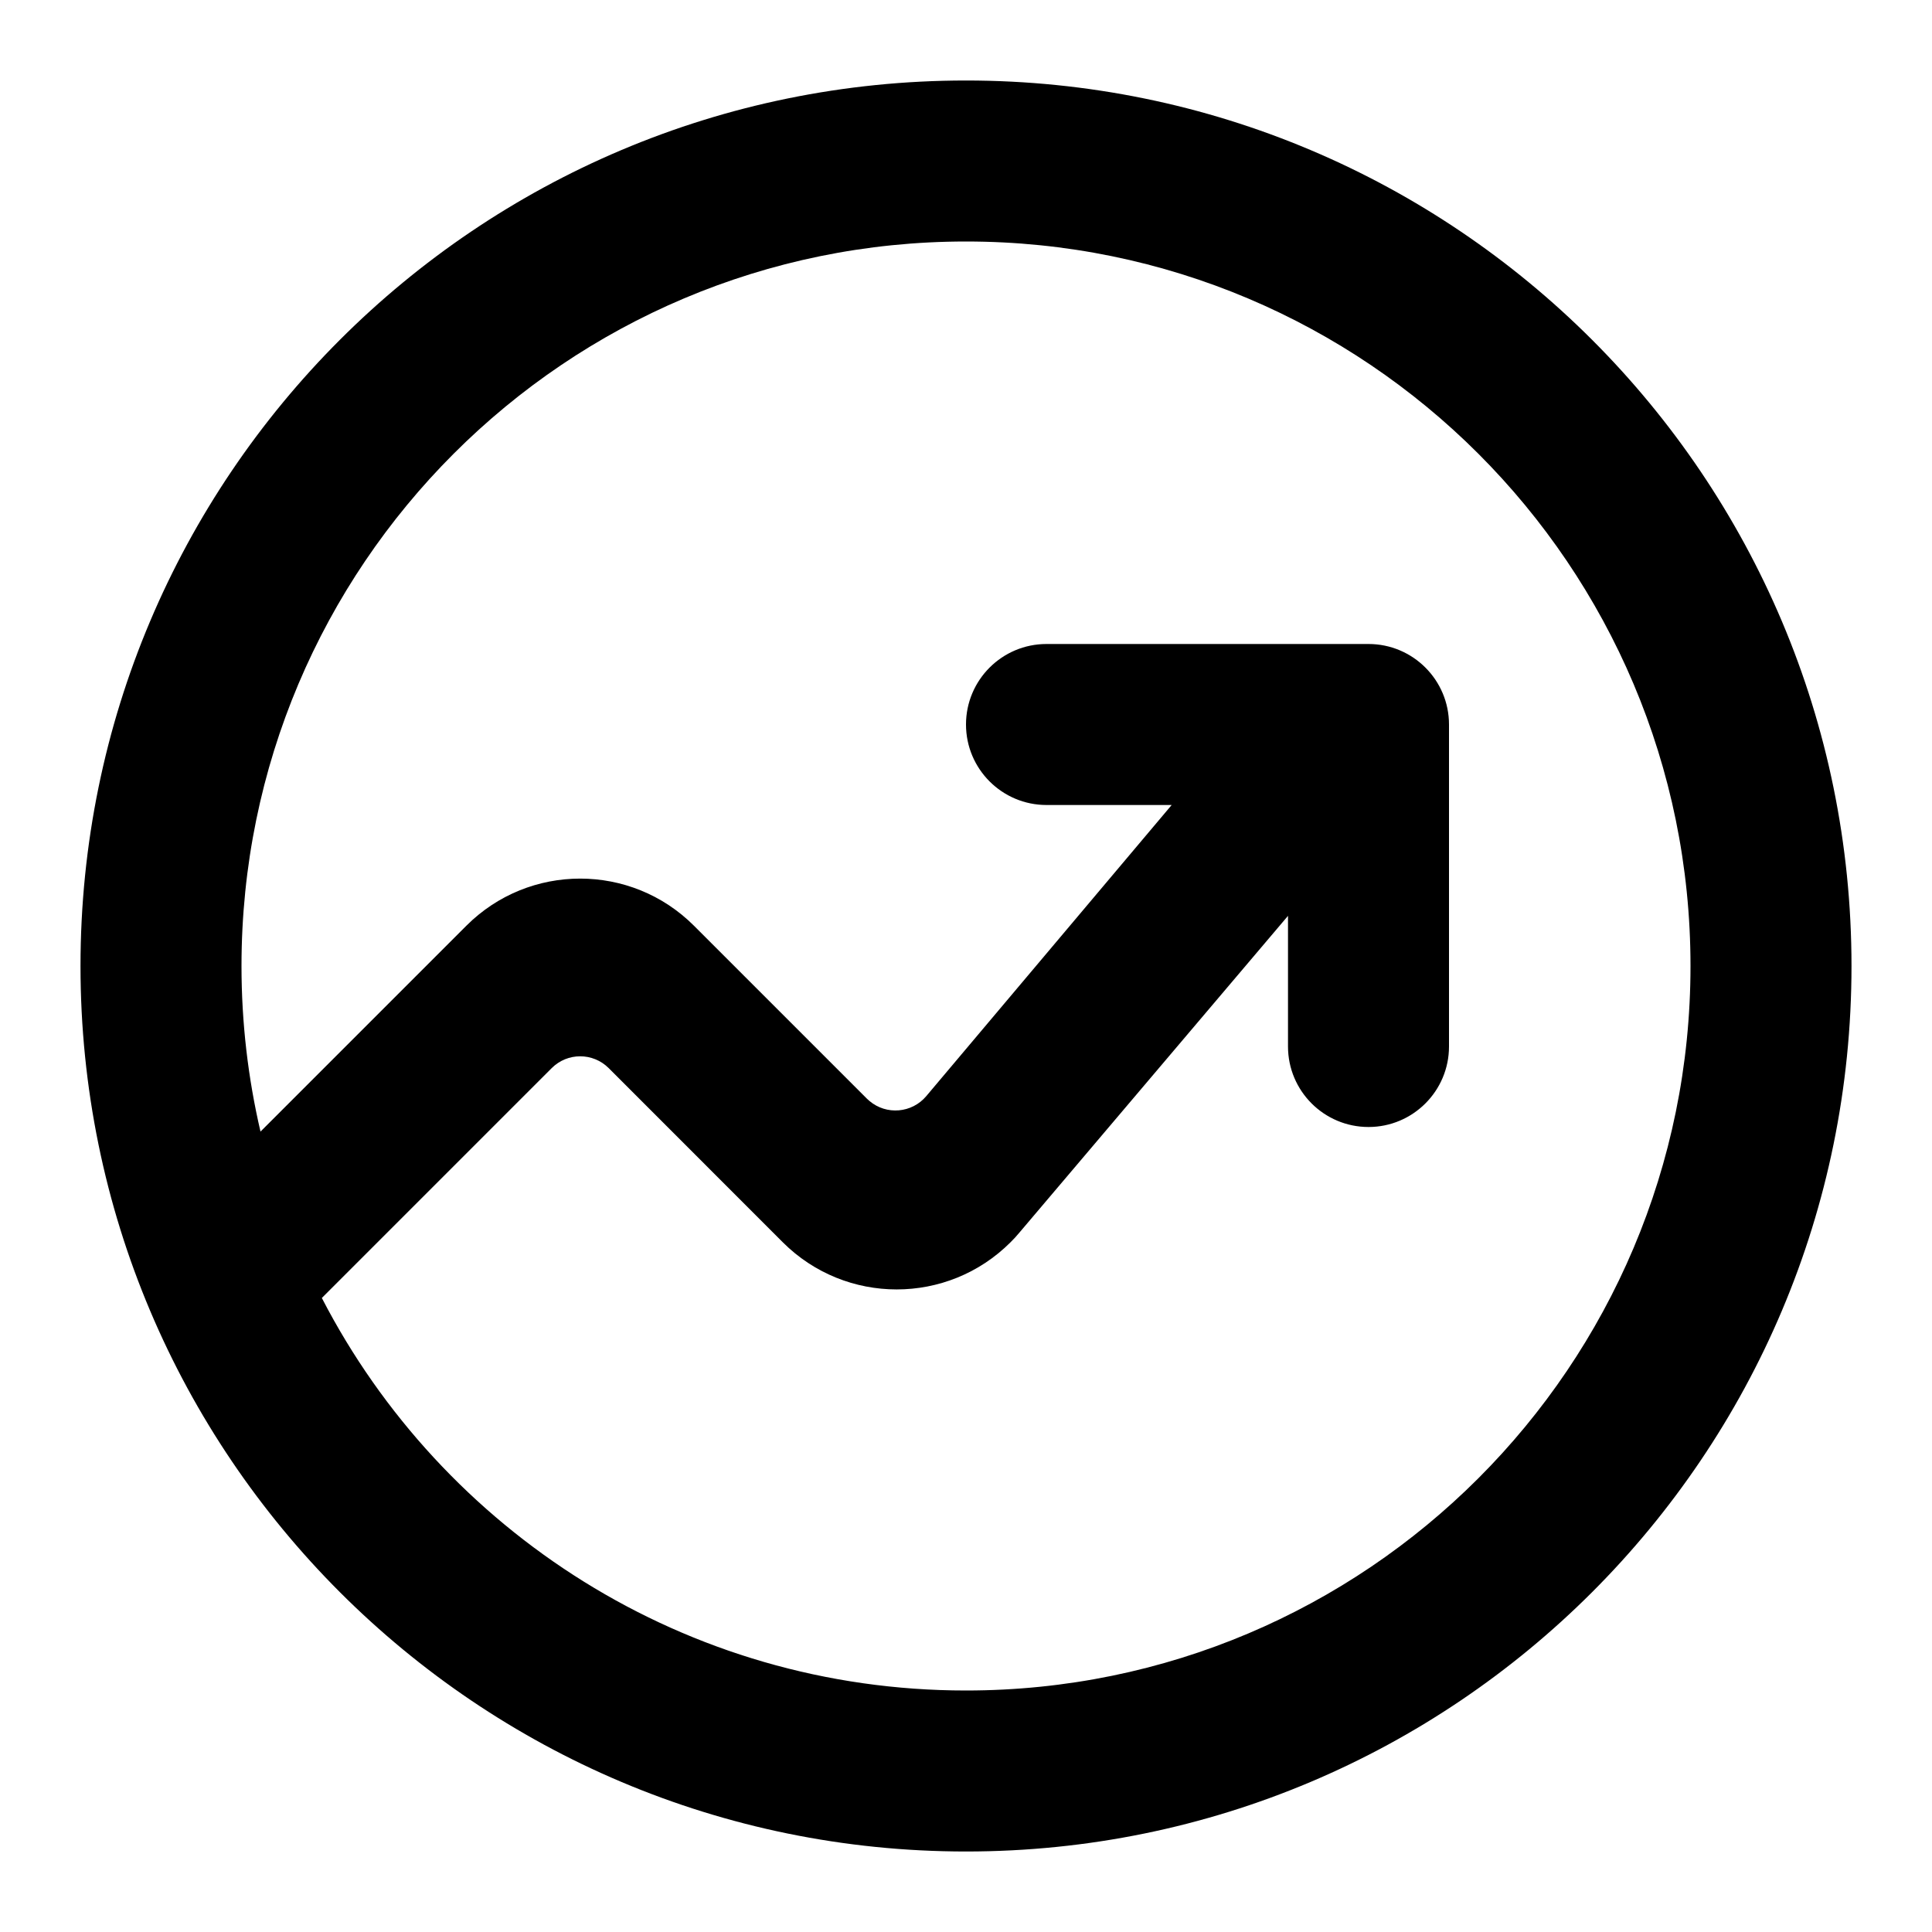 <svg xmlns="http://www.w3.org/2000/svg" width="24" height="24" viewBox="0 0 24 24">
  <path fill="#000" fill-rule="evenodd" d="M12,1 C18.075,1 23,5.925 23,12 C23,18.075 18.075,23 12,23 C5.925,23 1,18.075 1,12 C1,5.925 5.925,1 12,1 Z M12,3 C7.029,3 3,7.029 3,12 C3,12.708 3.082,13.396 3.236,14.057 L5.793,11.5 C6.574,10.719 7.84,10.719 8.621,11.5 L8.621,11.5 L10.77,13.649 C10.78,13.659 10.79,13.668 10.801,13.677 C11.012,13.855 11.328,13.828 11.506,13.617 L11.506,13.617 L14.555,10 L13,10 C12.448,10 12,9.552 12,9 C12,8.448 12.448,8 13,8 L17,8 C17.552,8 18,8.448 18,9 L18,13 C18,13.552 17.552,14 17,14 C16.448,14 16,13.552 16,13 L16,11.377 L12.664,15.311 C12.646,15.332 12.628,15.353 12.61,15.373 L12.553,15.432 C11.772,16.213 10.506,16.213 9.724,15.432 L9.724,15.432 L7.561,13.268 C7.365,13.073 7.049,13.073 6.854,13.268 L6.854,13.268 L3.998,16.124 C5.494,19.02 8.516,21 12,21 C16.971,21 21,16.971 21,12 C21,7.029 16.971,3 12,3 Z"/>
</svg>

